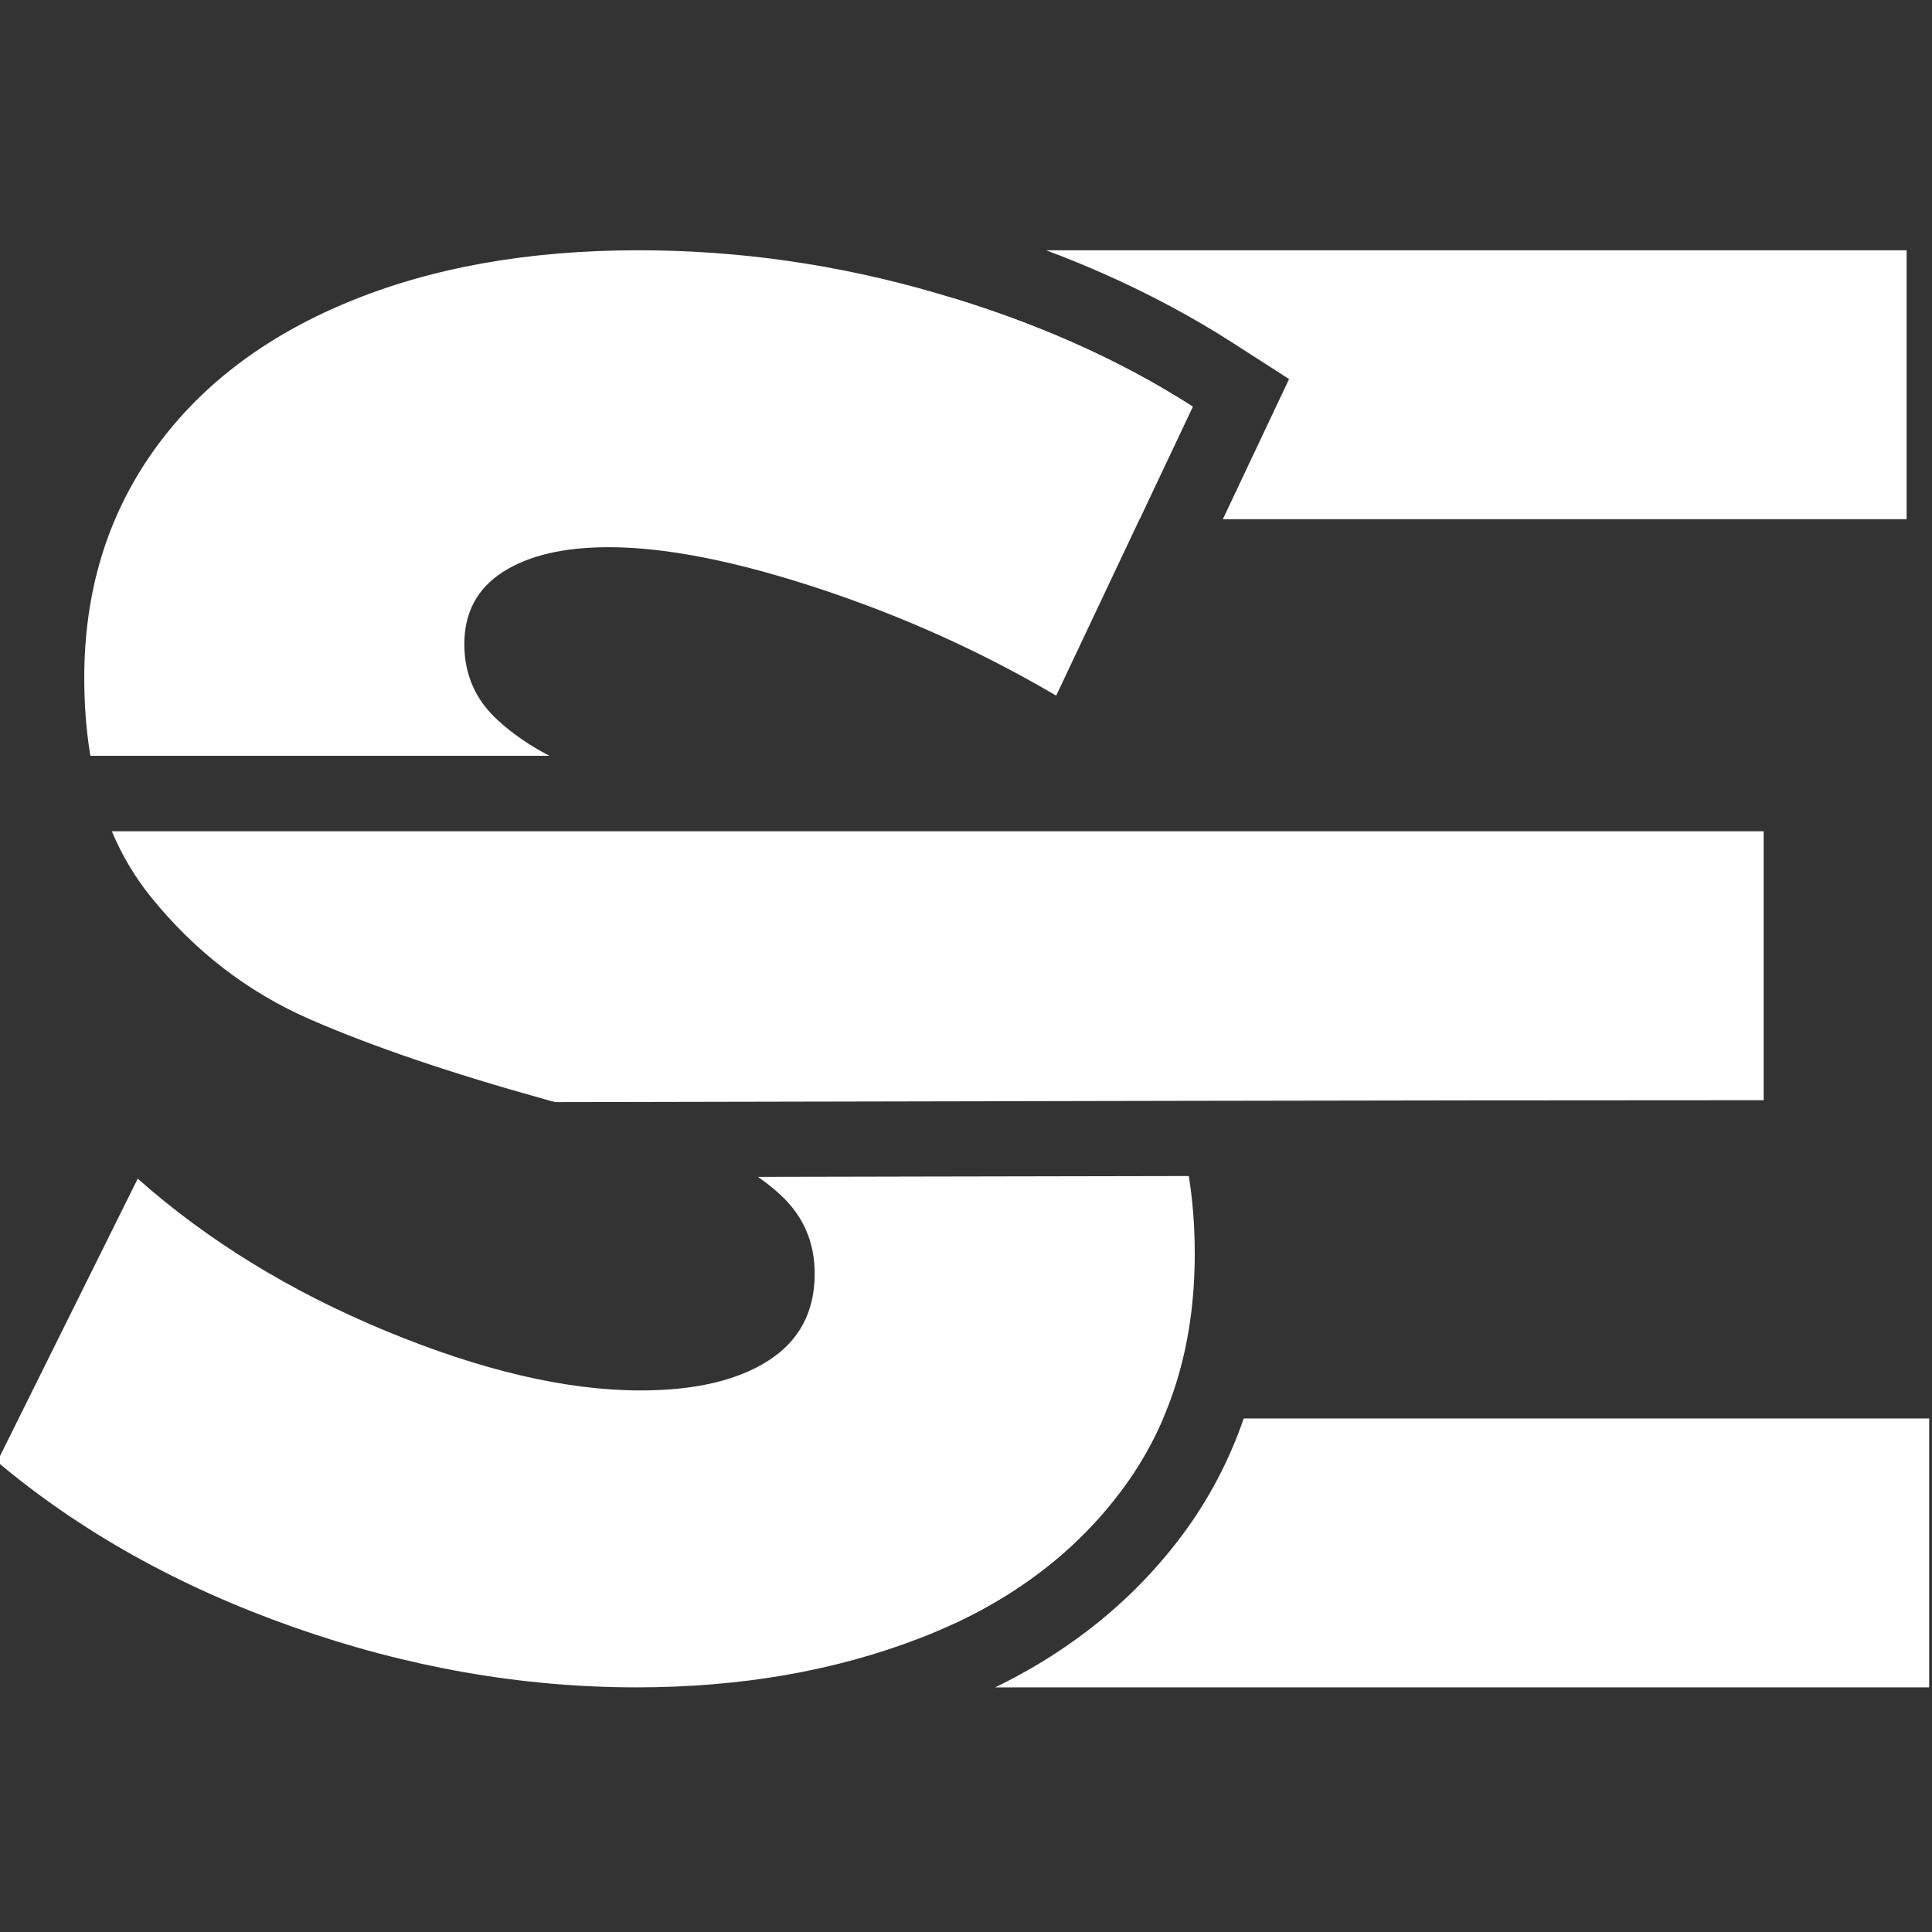 <?xml version="1.0" encoding="UTF-8"?> <svg xmlns="http://www.w3.org/2000/svg" xmlns:xlink="http://www.w3.org/1999/xlink" xml:space="preserve" width="26.676mm" height="26.676mm" version="1.1" style="shape-rendering:geometricPrecision; text-rendering:geometricPrecision; image-rendering:optimizeQuality; fill-rule:evenodd; clip-rule:evenodd" viewBox="0 0 2667.6 2667.6"><rect x="0" y="0" width="2667.6" height="2667.6" fill="#333333" stroke="none"/> <defs> <style type="text/css"> .fil0 {fill:white;fill-rule:nonzero} </style> </defs> <g id="Camada_x0020_1">  <g id="_2163963977296"> <path class="fil0" d="M2663.72 1958.48l0 371.33 -1289.61 0c41.79,-20.31 80.44,-43.51 115.94,-69.55 54.87,-40.28 102.18,-87 141.89,-140.12 36.59,-48.97 65.06,-102.87 85.36,-161.66l946.42 0zm-1345.51 282.93l0 -282.93 287.78 0c-15.21,35.33 -34.35,68.45 -57.48,99.39 -58.13,77.79 -134.9,138.95 -230.3,183.54z"></path> <path class="fil0" d="M1444.38 345.57l1188.16 0 0 371.33 -944.12 0 91.46 -193.53 -76.81 -49.38c-55.77,-35.86 -115.65,-67.94 -179.6,-96.22 -25.46,-11.26 -51.83,-21.99 -79.09,-32.2zm129.06 371.33l-255.23 0 0 -304.6c123.86,38.22 233.42,87.94 328.7,149.18l-73.47 155.42z"></path> <path class="fil0" d="M1641.41 1623.8c5.48,33.69 8.23,69.5 8.23,107.47 0,127.54 -33.71,236.41 -101.13,326.6 -67.41,90.2 -159.89,158.07 -277.41,203.63 -117.53,45.55 -248.26,68.32 -392.21,68.32 -158.52,0 -316.59,-27.78 -474.2,-83.36 -157.6,-55.57 -293.8,-131.65 -408.59,-228.22l194.06 -390.83c96.55,85.63 210.89,155.78 343,210.44 132.09,54.67 249.17,81.99 351.2,81.99 74.71,0 133.47,-13.65 176.29,-40.99 42.82,-27.33 64.23,-67.41 64.23,-120.26 0,-43.73 -15.95,-80.17 -47.83,-109.32 -9.43,-8.62 -19.57,-16.71 -30.42,-24.3l216.27 -0.45c119.45,-0.25 238.7,-0.51 378.51,-0.72z"></path> <path class="fil0" d="M1458.31 960.52c-102.03,-60.13 -210.9,-109.32 -326.61,-147.58 -115.69,-38.27 -212.72,-57.4 -291.06,-57.4 -61.97,0 -110.7,11.38 -146.23,34.16 -35.53,22.78 -53.29,56.03 -53.29,99.76 0,41.91 15.48,76.99 46.46,105.23 20.5,18.7 44.2,35 71.11,48.9l-633.87 0c-5.65,-33.58 -8.47,-69.46 -8.47,-107.67 0,-118.43 31.44,-222.29 94.3,-311.58 62.86,-89.27 152.15,-158.06 267.84,-206.34 115.7,-48.29 250.09,-72.44 403.13,-72.44 138.49,0 275.15,19.59 409.97,58.76 134.85,39.18 253.28,91.57 355.32,157.16l-188.6 399.04z"></path> <path class="fil0" d="M2435.15 1147.77l0 371.33c-270.66,0 -553.12,0.4 -821.97,0.92 -282.52,0.55 -564.42,1.23 -846.6,1.71l-13.41 -3.65c-131.18,-36.43 -239.61,-73.33 -325.24,-110.69 -85.62,-37.35 -158.97,-93.83 -220.01,-169.46 -21.7,-26.88 -39.54,-56.94 -53.54,-90.16l910.41 0 1370.36 0z"></path> </g> </g> </svg> 